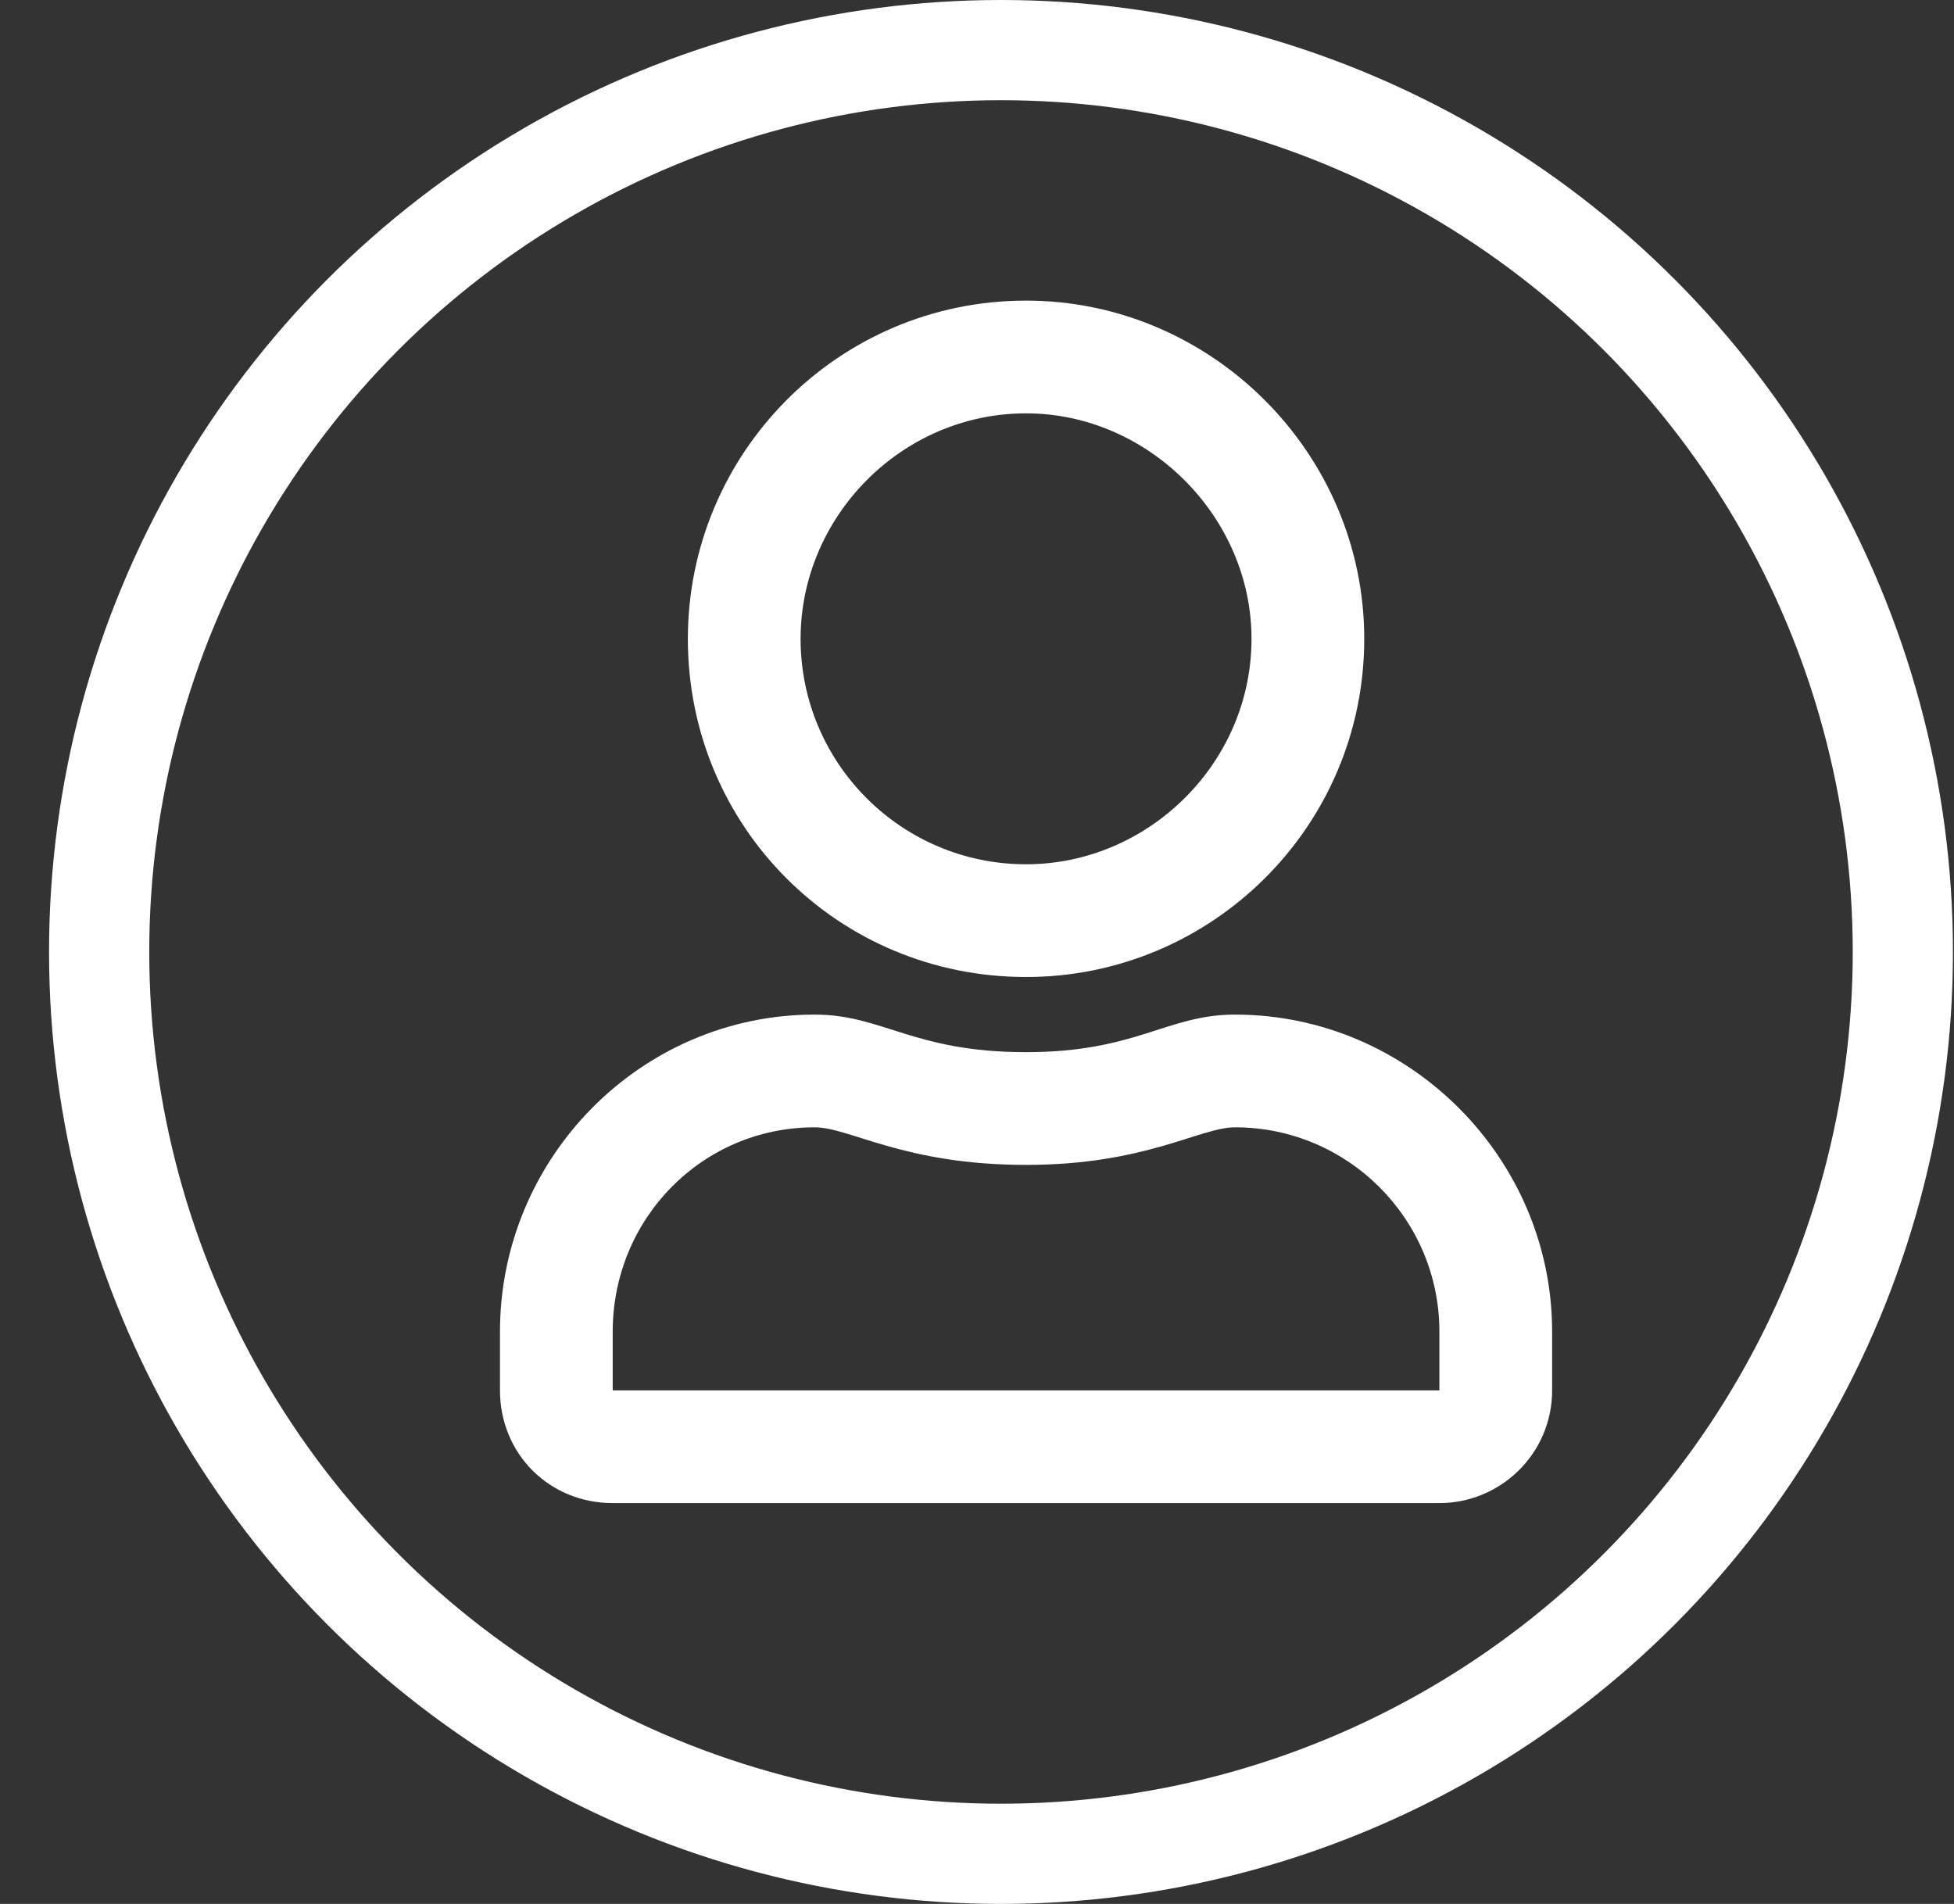 <svg width="39" height="38" viewBox="0 0 39 38" fill="none" xmlns="http://www.w3.org/2000/svg">
<rect x="0" y="0" width="39" height="38" fill="#333333" stroke="none"/>
<circle cx="19.979" cy="19" r="18" stroke="white" stroke-width="2"/>
<path d="M24.65 20.25C23.291 20.25 22.682 21 20.479 21C18.229 21 17.619 20.25 16.26 20.25C12.791 20.25 9.979 23.109 9.979 26.578V27.75C9.979 29.016 10.963 30 12.229 30H28.729C29.947 30 30.979 29.016 30.979 27.75V26.578C30.979 23.109 28.119 20.25 24.65 20.25ZM28.729 27.75H12.229V26.578C12.229 24.328 14.01 22.5 16.26 22.5C16.963 22.5 18.041 23.25 20.479 23.25C22.869 23.25 23.947 22.5 24.65 22.5C26.9 22.5 28.729 24.328 28.729 26.578V27.75ZM20.479 19.5C24.182 19.5 27.229 16.5 27.229 12.75C27.229 9.047 24.182 6 20.479 6C16.729 6 13.729 9.047 13.729 12.75C13.729 16.5 16.729 19.5 20.479 19.5ZM20.479 8.25C22.916 8.25 24.979 10.312 24.979 12.75C24.979 15.234 22.916 17.25 20.479 17.25C17.994 17.25 15.979 15.234 15.979 12.75C15.979 10.312 17.994 8.25 20.479 8.25Z" fill="white"/>
</svg>
